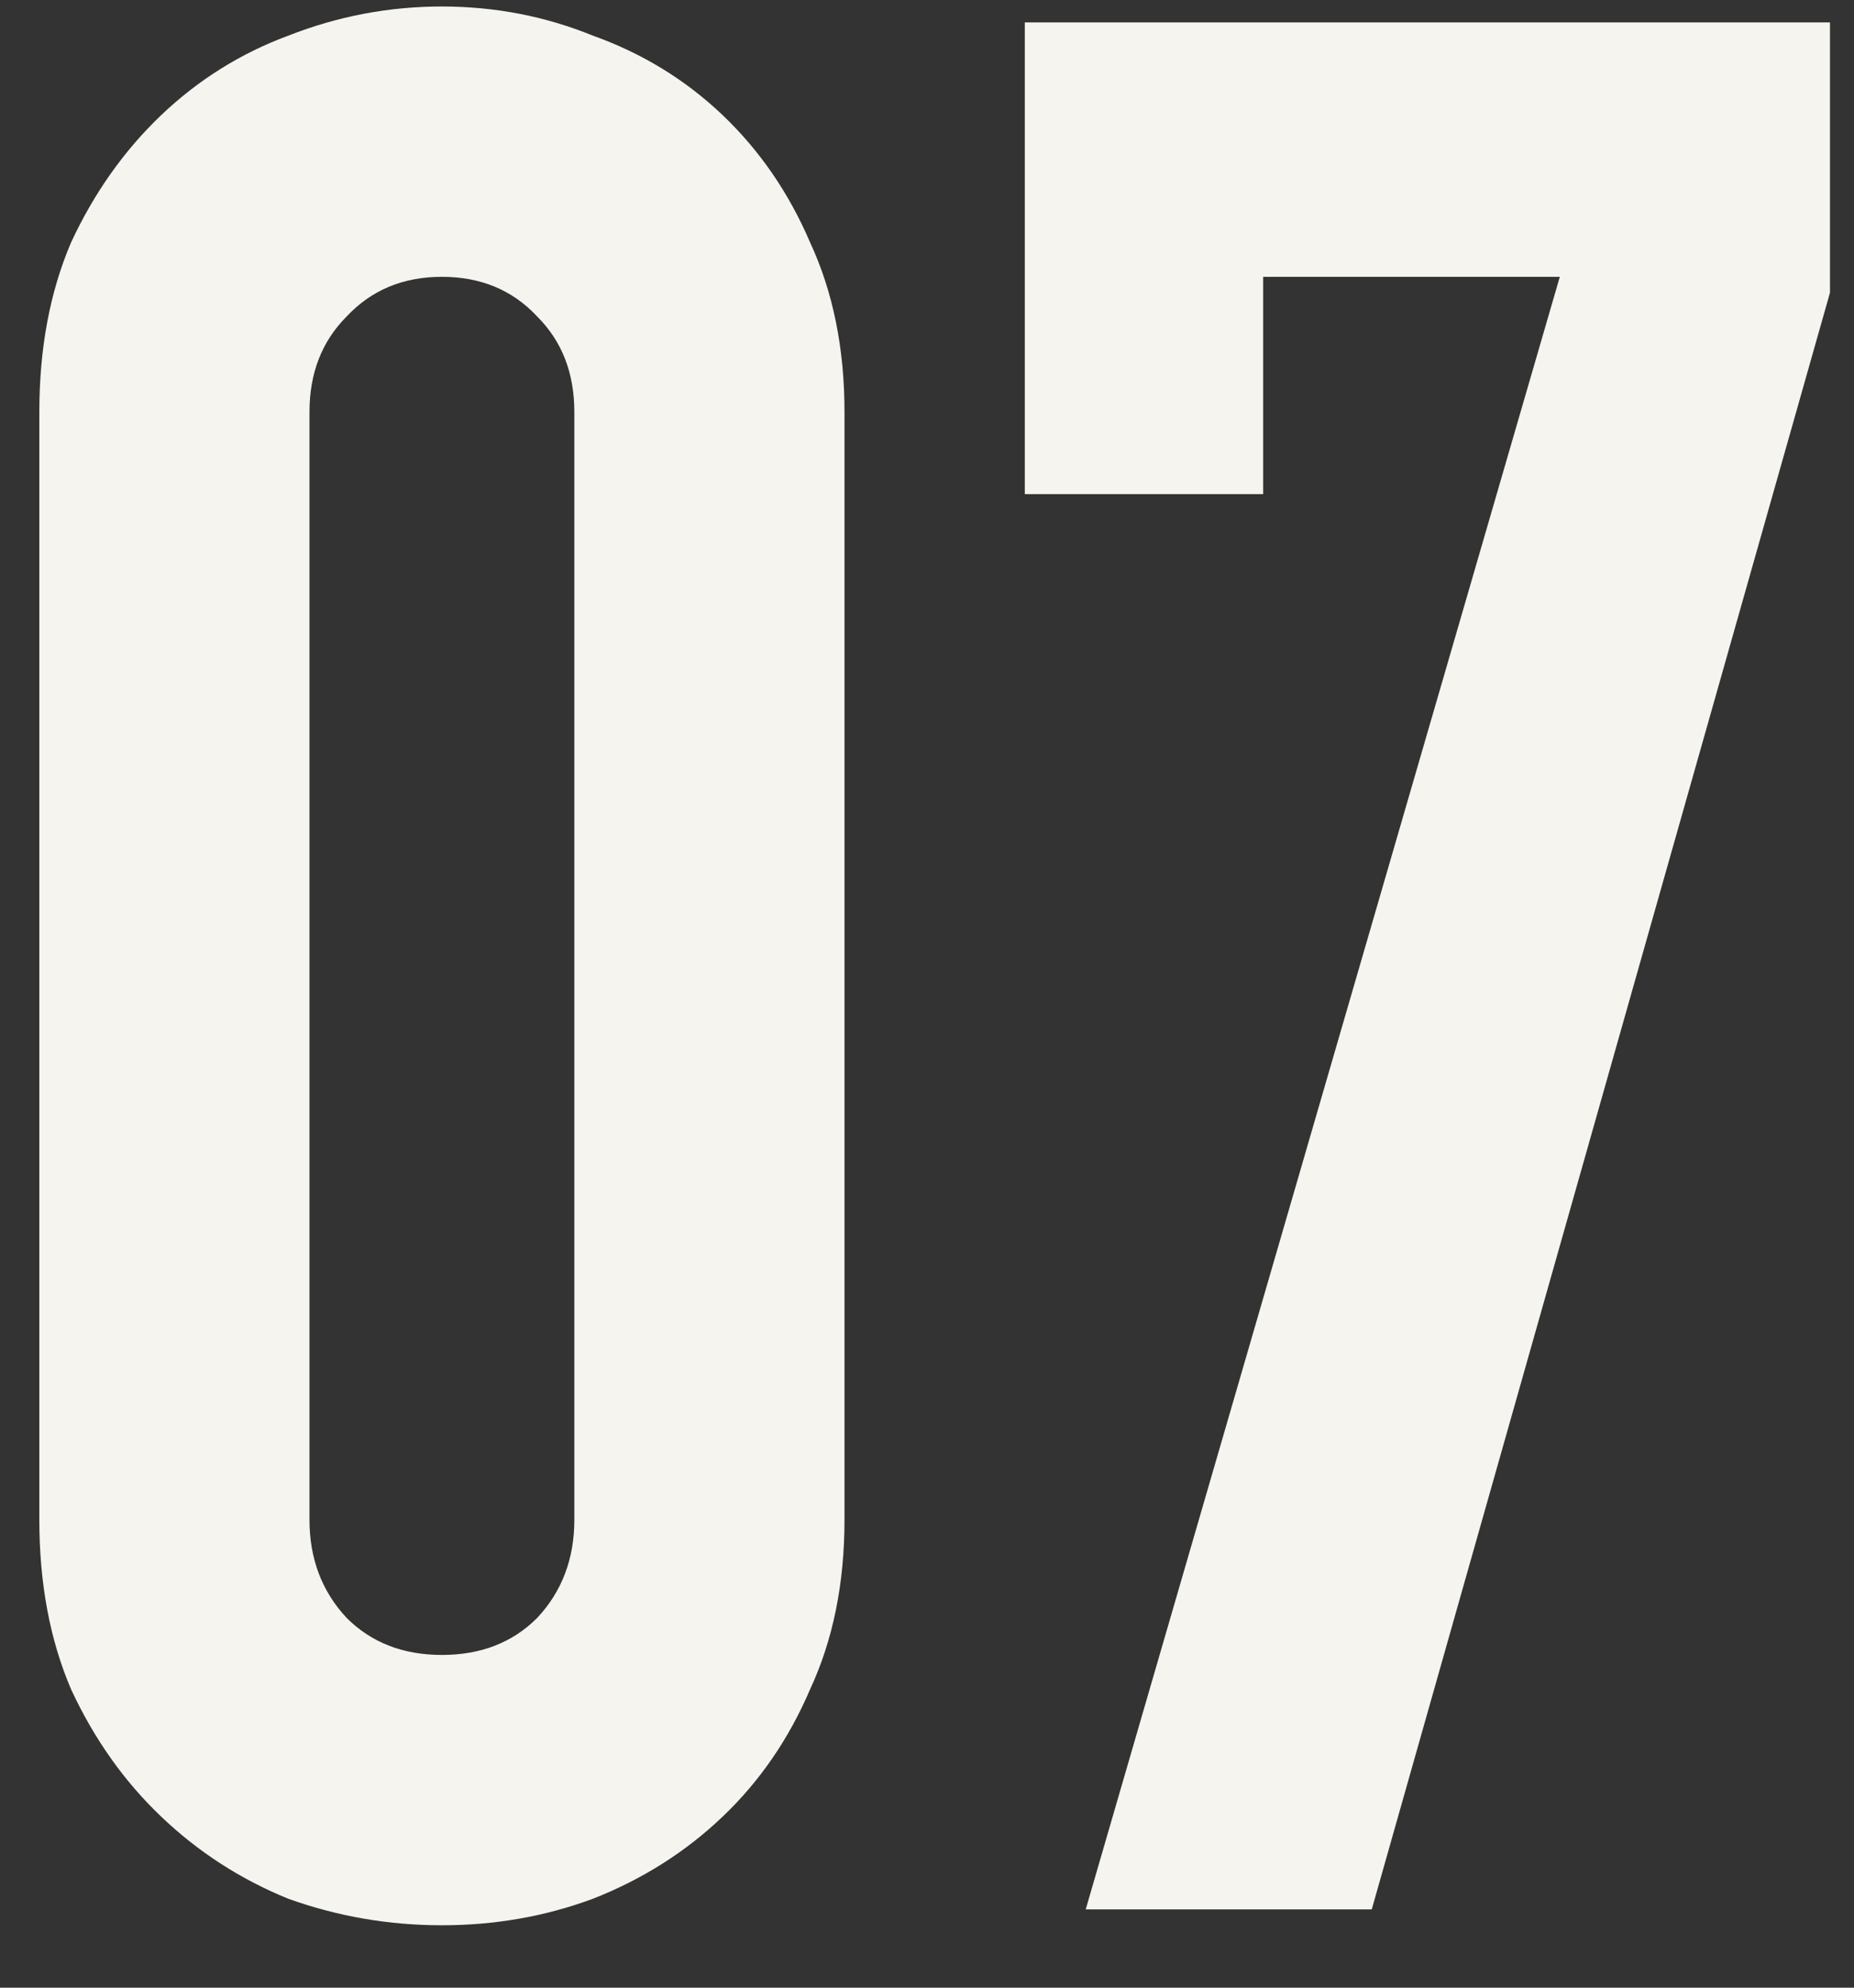 <?xml version="1.0" encoding="UTF-8"?> <svg xmlns="http://www.w3.org/2000/svg" width="28" height="30" viewBox="0 0 28 30" fill="none"><rect x="0" y="0" width="28" height="30" fill="#333333" stroke="none"/><path d="M0.594 6.218C0.594 5.258 0.754 4.405 1.074 3.658C1.421 2.912 1.874 2.272 2.434 1.738C2.994 1.205 3.634 0.805 4.354 0.538C5.101 0.245 5.874 0.098 6.674 0.098C7.474 0.098 8.234 0.245 8.954 0.538C9.701 0.805 10.354 1.205 10.914 1.738C11.474 2.272 11.914 2.912 12.234 3.658C12.581 4.405 12.754 5.258 12.754 6.218V22.938C12.754 23.898 12.581 24.752 12.234 25.498C11.914 26.245 11.474 26.885 10.914 27.418C10.354 27.952 9.701 28.365 8.954 28.658C8.234 28.925 7.474 29.058 6.674 29.058C5.874 29.058 5.101 28.925 4.354 28.658C3.634 28.365 2.994 27.952 2.434 27.418C1.874 26.885 1.421 26.245 1.074 25.498C0.754 24.752 0.594 23.898 0.594 22.938V6.218ZM4.674 22.938C4.674 23.525 4.861 24.018 5.234 24.418C5.608 24.792 6.088 24.978 6.674 24.978C7.261 24.978 7.741 24.792 8.114 24.418C8.488 24.018 8.674 23.525 8.674 22.938V6.218C8.674 5.632 8.488 5.152 8.114 4.778C7.741 4.378 7.261 4.178 6.674 4.178C6.088 4.178 5.608 4.378 5.234 4.778C4.861 5.152 4.674 5.632 4.674 6.218V22.938ZM16.397 28.818L23.557 4.178H19.077V7.458H15.477V0.338H27.637V4.418L20.717 28.818H16.397Z" fill="#F6F4EE"></path></svg> 